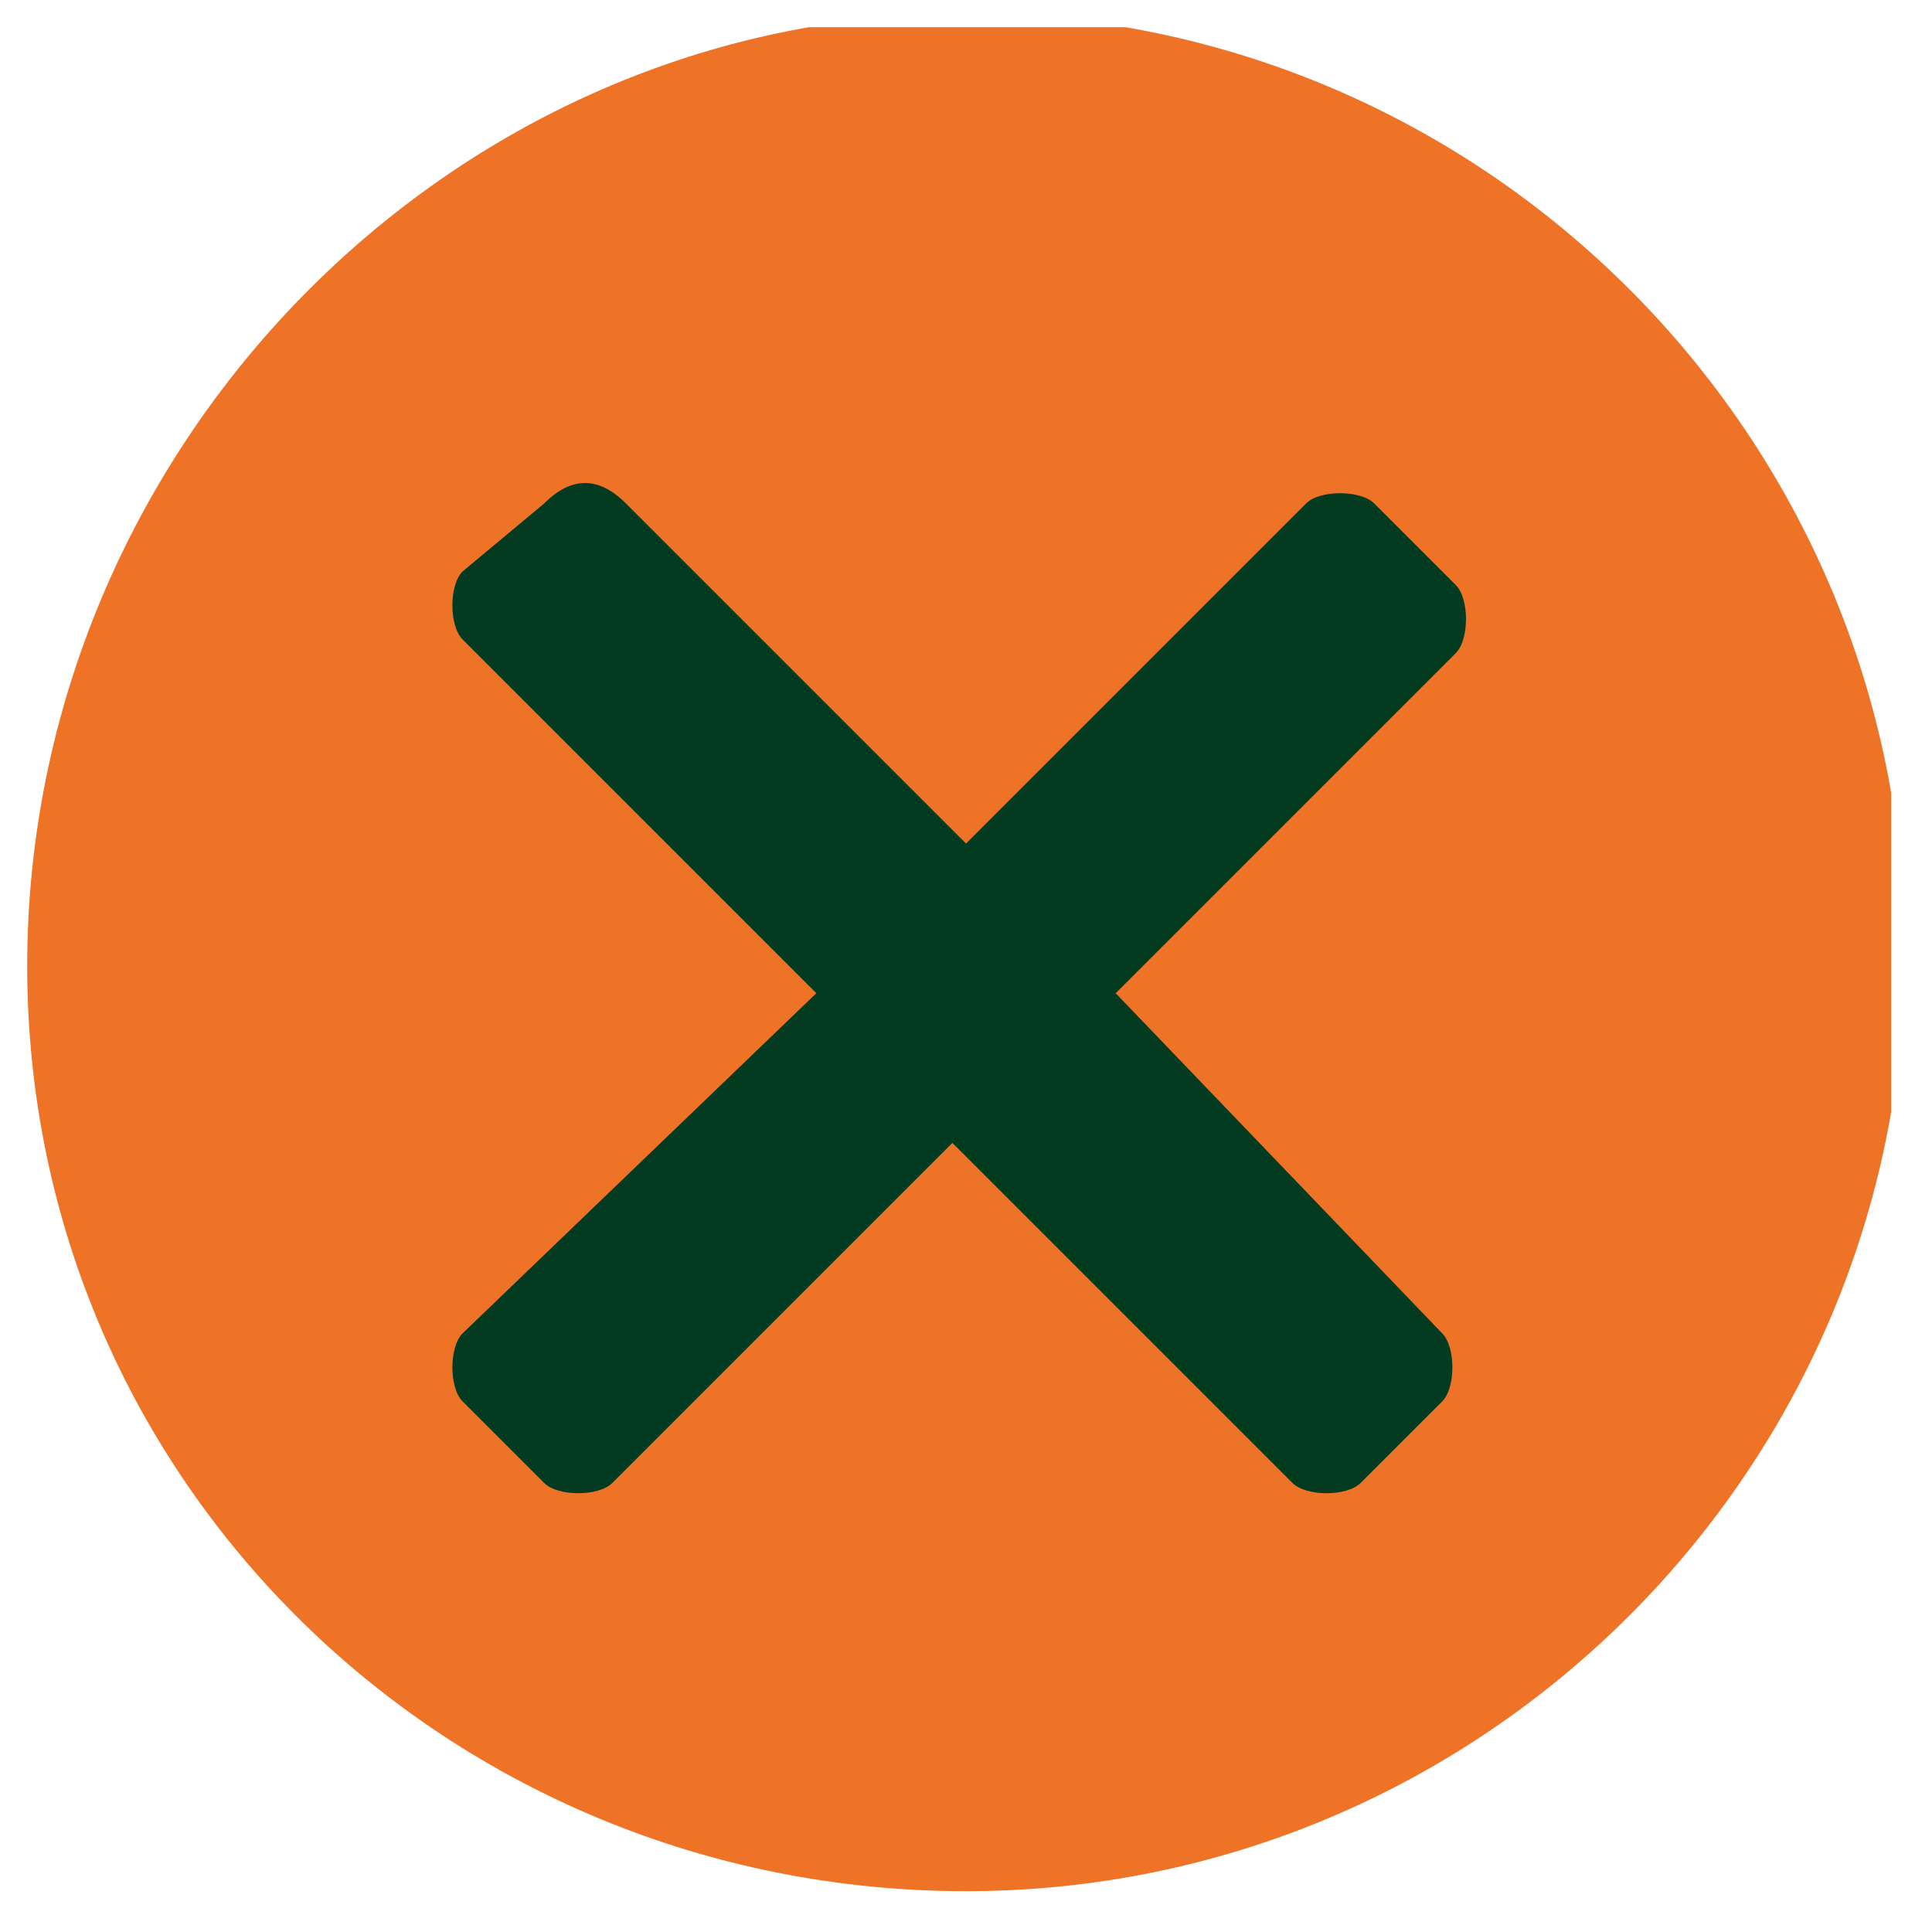 <?xml version="1.0" encoding="utf-8"?>
<!-- Generator: Adobe Illustrator 25.0.0, SVG Export Plug-In . SVG Version: 6.00 Build 0)  -->
<svg version="1.1" id="Ebene_1" xmlns="http://www.w3.org/2000/svg" xmlns:xlink="http://www.w3.org/1999/xlink" x="0px" y="0px"
	 viewBox="0 0 14.2 14.2" style="enable-background:new 0 0 14.2 14.2;" xml:space="preserve">
<style type="text/css">
	.st0{clip-path:url(#SVGID_2_);fill:#EE7326;}
	.st1{clip-path:url(#SVGID_2_);fill:#033B20;}
</style>
<g>
	<defs>
		<rect id="SVGID_1_" x="0.2" y="0.2" width="13.7" height="13.7"/>
	</defs>
	<clipPath id="SVGID_2_">
		<use xlink:href="#SVGID_1_"  style="overflow:visible;"/>
	</clipPath>
	<path class="st0" d="M7.1,13.9c3.8,0,6.9-3.1,6.9-6.9c0-3.8-3.1-6.9-6.9-6.9S0.2,3.3,0.2,7.1C0.2,10.9,3.3,13.9,7.1,13.9"/>
	<path class="st1" d="M8.2,7.3l2.5-2.5c0.1-0.1,0.1-0.4,0-0.5l-0.6-0.6c-0.1-0.1-0.4-0.1-0.5,0L7.1,6.2L4.6,3.7
		C4.4,3.5,4.2,3.5,4,3.7L3.4,4.2c-0.1,0.1-0.1,0.4,0,0.5L6,7.3L3.4,9.8c-0.1,0.1-0.1,0.4,0,0.5L4,10.9c0.1,0.1,0.4,0.1,0.5,0
		l2.5-2.5l2.5,2.5c0.1,0.1,0.4,0.1,0.5,0l0.6-0.6c0.1-0.1,0.1-0.4,0-0.5L8.2,7.3z"/>
</g>
</svg>
